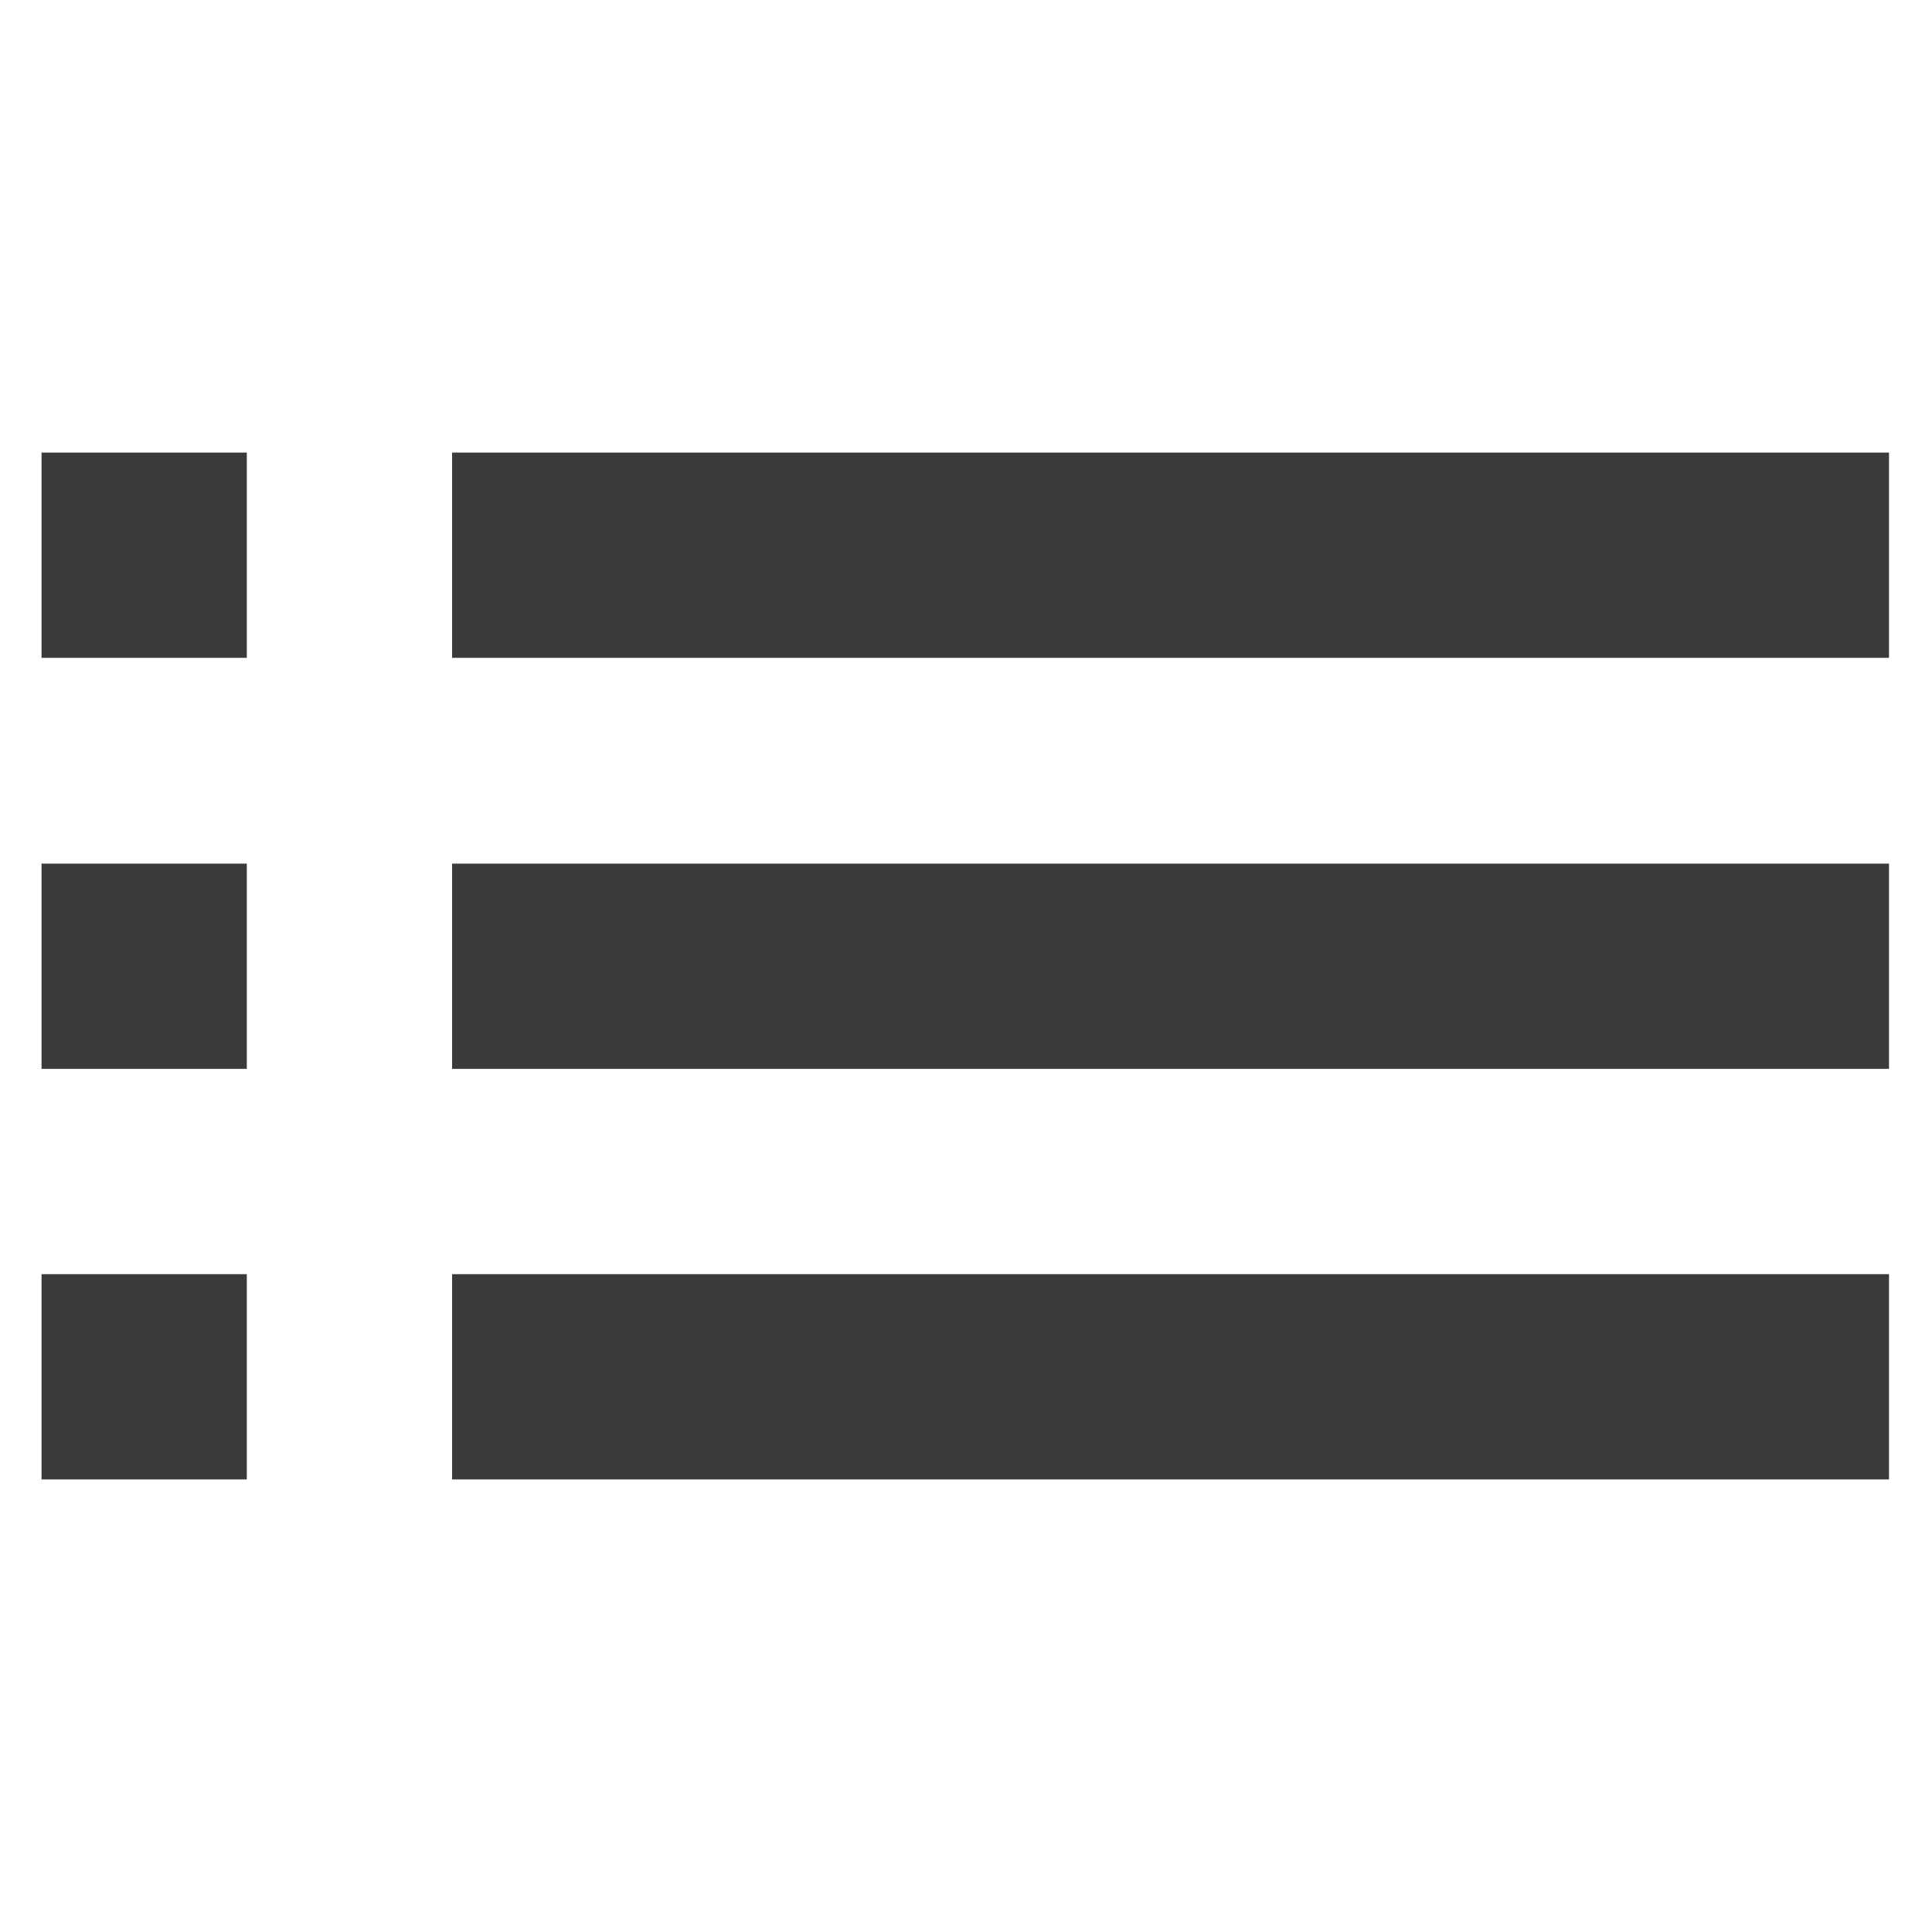 <?xml version="1.0" encoding="utf-8"?>
<!-- Generator: Adobe Illustrator 26.3.1, SVG Export Plug-In . SVG Version: 6.00 Build 0)  -->
<svg version="1.1" id="Layer_1" xmlns="http://www.w3.org/2000/svg" xmlns:xlink="http://www.w3.org/1999/xlink" x="0px" y="0px"
	 width="40px" height="40px" viewBox="0 0 40 40" style="enable-background:new 0 0 40 40;" xml:space="preserve">
<style type="text/css">
	.st0{fill:none;}
	.st1{fill-rule:evenodd;clip-rule:evenodd;fill:#3B3B3B;}
</style>
<g id="Icons_00000127041178473033200970000014993707340032227221_">
	<g id="Outlined_00000013175179072224421500000013399926386313461149_" transform="translate(-783, -337)">
		<g id="Action_00000148635169818454489480000005042759898383233973_" transform="translate(100, 100)">
			<g id="Outlined-_x2F_-Action-_x2F_-list" transform="translate(680, 230)">
				<g>
					<polygon id="Path_00000013884633847738979470000004783289965238337969_" class="st0" points="-2.52,1.5 48.49,1.5 48.49,52.5 
						-2.52,52.5 					"/>
					<path id="_xD83D__xDD39_-Icon-Color_00000155825990258475854020000005980293978414569089_" class="st1" d="M3.86,29.13h4.25
						v-4.25H3.86V29.13z M3.86,37.63h4.25v-4.25H3.86V37.63z M3.86,20.62h4.25v-4.25H3.86V20.62z M12.36,29.13h29.75v-4.25H12.36
						V29.13z M12.36,37.63h29.75v-4.25H12.36V37.63z M12.36,16.37v4.25h29.75v-4.25H12.36z"/>
				</g>
			</g>
		</g>
	</g>
</g>
</svg>
